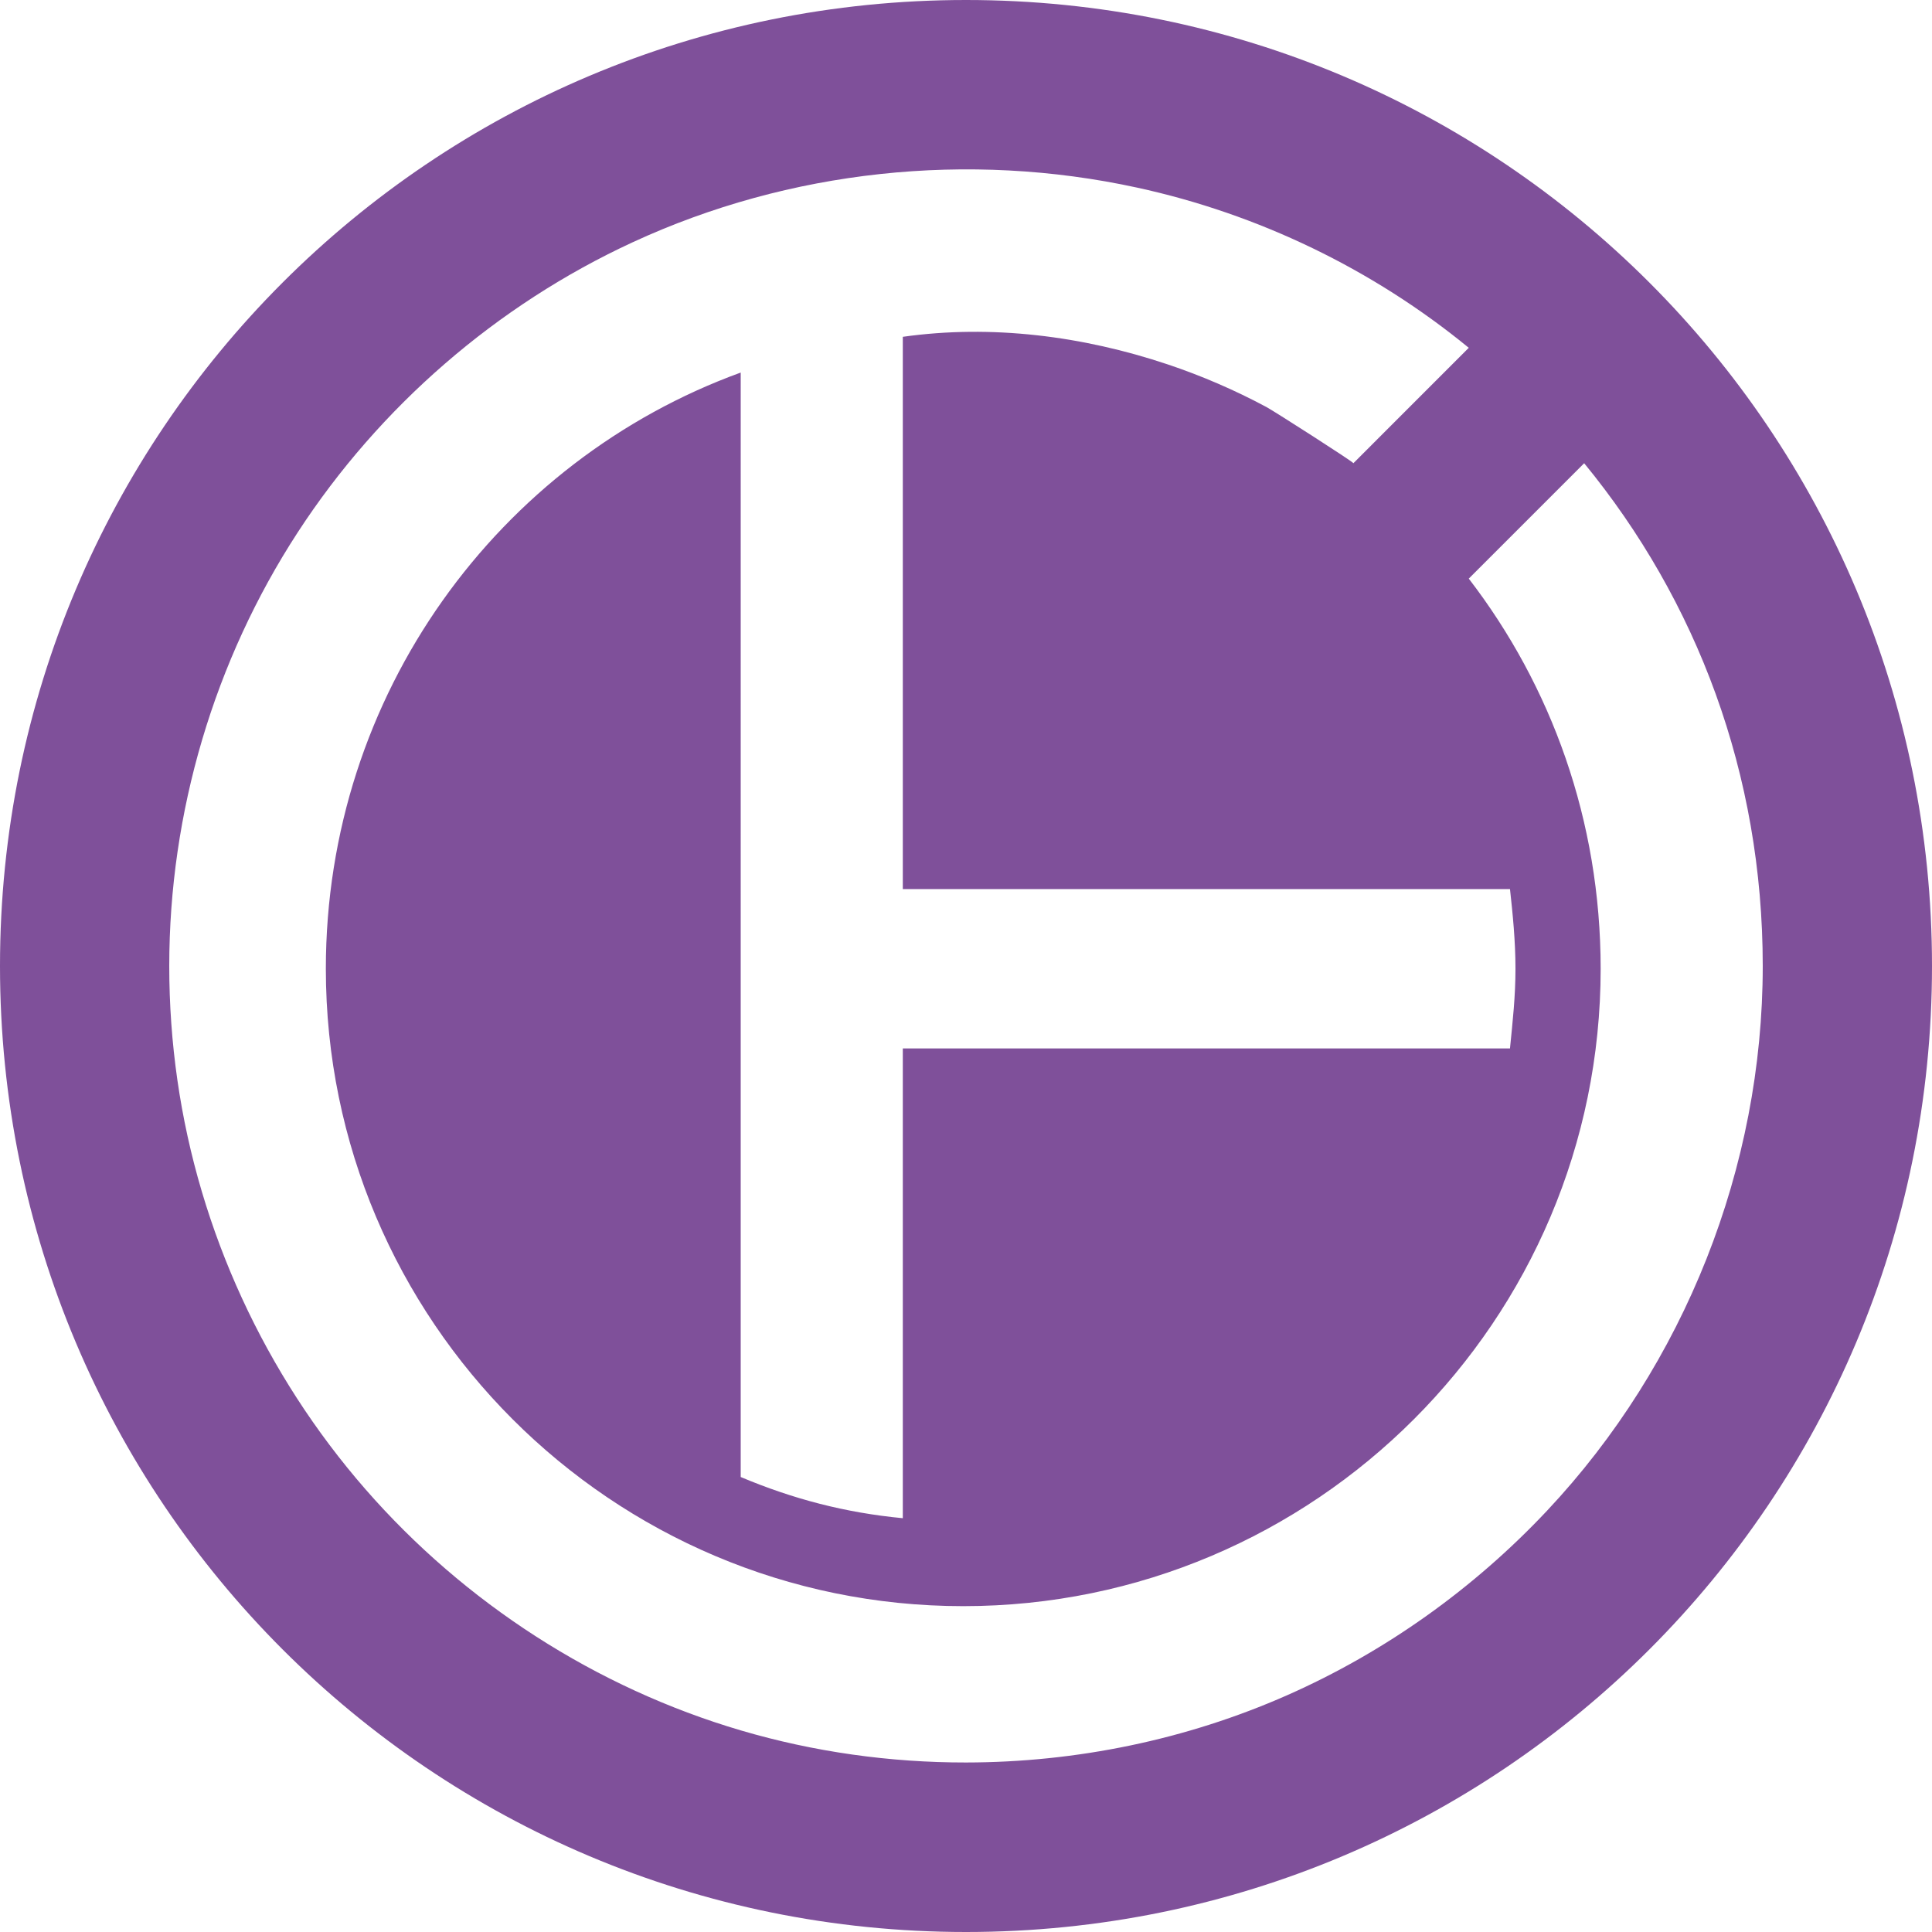 <?xml version="1.0" encoding="UTF-8"?>
<svg id="Layer_1" xmlns="http://www.w3.org/2000/svg" baseProfile="tiny" version="1.2" viewBox="0 0 212.452 212.452">
  <!-- Generator: Adobe Illustrator 29.1.0, SVG Export Plug-In . SVG Version: 2.1.0 Build 142)  -->
  <path d="M106.226,0C47.457,0,0,47.457,0,106.226s47.457,106.226,106.226,106.226c58.769,0,106.226-47.457,106.226-106.226S164.995,0,106.226,0ZM170.126,166.119c-8.056,8.571-17.81,15.536-28.573,20.291-11.098,4.904-23.212,7.39-35.327,7.402-8.356.008-16.712-1.159-24.738-3.522-15.946-4.695-30.389-14.01-41.31-26.535-11.023-12.641-18.285-28.379-20.672-44.985-.597-4.153-.894-8.349-.894-12.545,0-16.87,4.932-33.561,14.138-47.7,8.989-13.807,21.863-24.972,36.821-31.884,17.234-7.963,36.902-10.045,55.449-6.014,13.342,2.9,25.932,8.962,36.493,17.62,0,0-12.687,12.69-12.688,12.691.089-.089-8.716-5.725-9.559-6.177-3.487-1.869-7.133-3.442-10.885-4.698-9.315-3.117-19.354-4.404-29.104-3.025v60.728h66.768c.302,2.719.604,5.738.604,8.76,0,3.022-.302,5.741-.604,8.763h-66.768v51.66c-6.342-.604-12.084-2.115-17.825-4.529V40.968c-26.587,9.669-45.62,35.35-45.62,65.56,0,38.671,31.422,70.092,70.092,70.092,38.67,0,70.092-31.421,70.092-70.092,0-16.314-5.439-31.116-14.503-42.901l12.69-12.688c12.386,15.105,19.637,34.138,19.637,55.286,0,22.099-8.579,43.791-23.714,59.893Z" fill="#7f509a"/>
</svg>